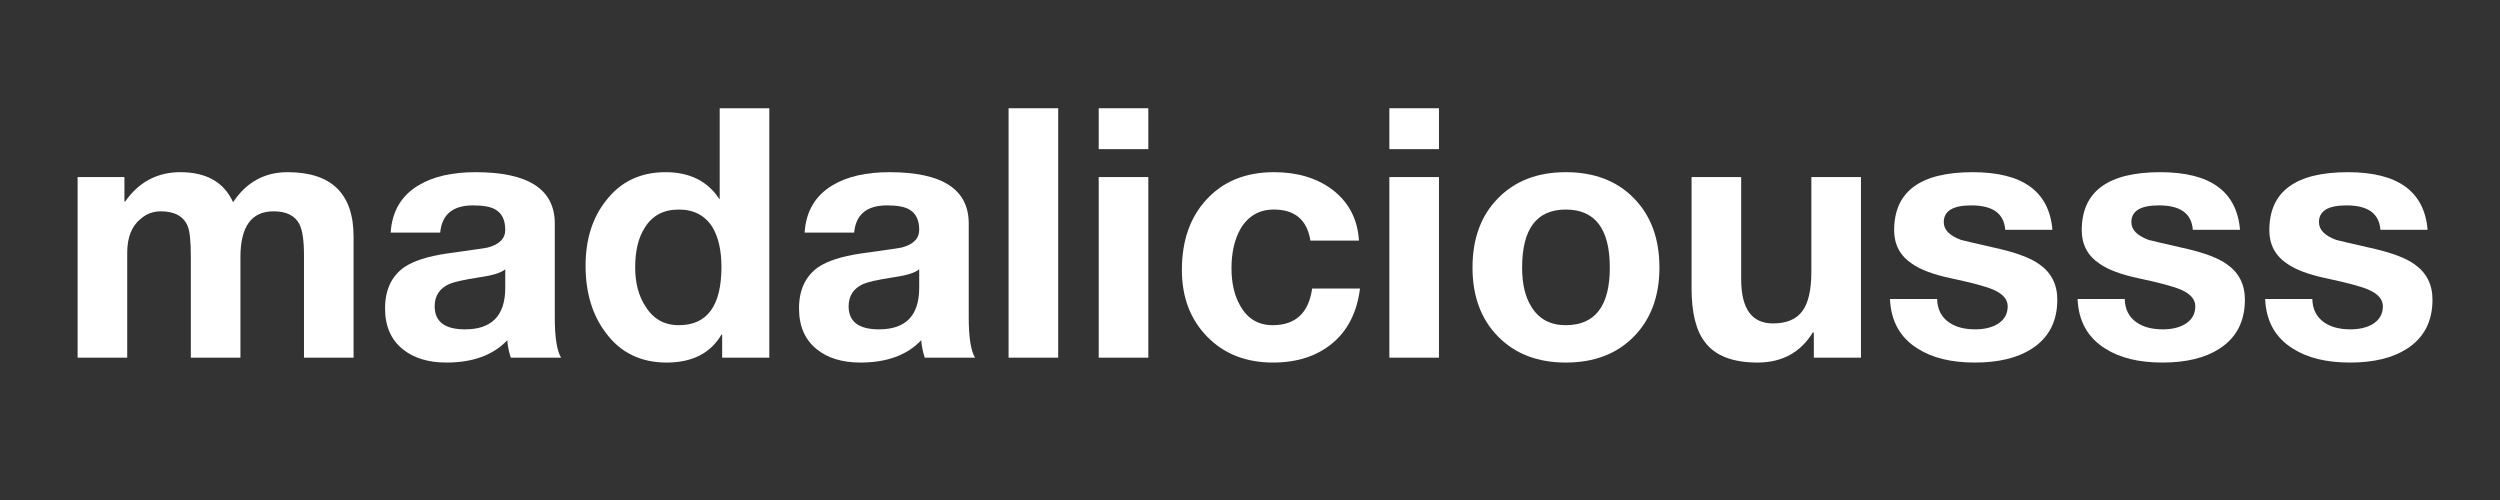 <svg xmlns="http://www.w3.org/2000/svg" xmlns:xlink="http://www.w3.org/1999/xlink" width="200" zoomAndPan="magnify" viewBox="0 0 150 30" height="40" preserveAspectRatio="xMidYMid meet" version="1.0"><rect x="0" y="0" width="150" height="30" fill="#333333" stroke="none"/><defs><g/></defs><g fill="#ffffff" fill-opacity="1"><g transform="translate(3.442, 21.46)"><g><path d="M 1.215 0 L 1.215 -10.836 L 4.023 -10.836 L 4.023 -9.367 L 4.066 -9.367 C 4.891 -10.543 5.996 -11.129 7.379 -11.129 C 8.941 -11.129 9.996 -10.527 10.543 -9.328 C 11.34 -10.527 12.43 -11.129 13.812 -11.129 C 16.453 -11.129 17.773 -9.836 17.773 -7.254 L 17.773 0 L 14.797 0 L 14.797 -6.141 C 14.797 -7.023 14.707 -7.645 14.523 -8.008 C 14.258 -8.523 13.742 -8.781 12.973 -8.781 C 11.648 -8.781 10.984 -7.867 10.984 -6.035 L 10.984 0 L 8.008 0 L 8.008 -6.078 C 8.008 -6.988 7.945 -7.594 7.816 -7.902 C 7.566 -8.488 7.027 -8.781 6.203 -8.781 C 5.742 -8.781 5.336 -8.629 4.988 -8.32 C 4.457 -7.887 4.191 -7.211 4.191 -6.289 L 4.191 0 Z M 1.215 0 "/></g></g></g><g fill="#ffffff" fill-opacity="1"><g transform="translate(22.432, 21.46)"><g><path d="M 7.883 -4.191 L 7.883 -5.305 C 7.645 -5.094 7.125 -4.934 6.328 -4.82 C 5.422 -4.68 4.82 -4.547 4.527 -4.422 C 3.941 -4.156 3.648 -3.711 3.648 -3.082 C 3.648 -2.16 4.254 -1.699 5.469 -1.699 C 7.078 -1.699 7.883 -2.527 7.883 -4.191 Z M 3.98 -7.504 L 1.008 -7.504 C 1.09 -8.789 1.656 -9.738 2.703 -10.355 C 3.57 -10.871 4.703 -11.129 6.098 -11.129 C 9.27 -11.129 10.855 -10.102 10.855 -8.047 L 10.855 -2.41 C 10.855 -1.207 10.984 -0.406 11.234 0 L 8.215 0 C 8.09 -0.391 8.02 -0.742 8.008 -1.047 C 7.156 -0.152 5.938 0.293 4.359 0.293 C 3.27 0.293 2.395 0.027 1.738 -0.504 C 1.027 -1.074 0.672 -1.895 0.672 -2.957 C 0.672 -4.059 1.055 -4.883 1.824 -5.43 C 2.383 -5.805 3.227 -6.078 4.359 -6.246 C 5.965 -6.469 6.785 -6.59 6.812 -6.602 C 7.523 -6.785 7.883 -7.141 7.883 -7.672 C 7.883 -8.258 7.684 -8.664 7.293 -8.887 C 7.016 -9.055 6.566 -9.137 5.953 -9.137 C 4.738 -9.137 4.082 -8.594 3.98 -7.504 Z M 3.98 -7.504 "/></g></g></g><g fill="#ffffff" fill-opacity="1"><g transform="translate(34.463, 21.46)"><g><path d="M 8.867 0 L 8.867 -1.383 L 8.824 -1.383 C 8.168 -0.266 7.07 0.293 5.535 0.293 C 3.98 0.293 2.766 -0.301 1.887 -1.488 C 1.074 -2.562 0.672 -3.906 0.672 -5.512 C 0.672 -7.078 1.074 -8.379 1.887 -9.41 C 2.766 -10.559 3.961 -11.129 5.469 -11.129 C 6.922 -11.129 8 -10.59 8.699 -9.516 L 8.719 -9.516 L 8.719 -14.965 L 11.695 -14.965 L 11.695 0 Z M 8.824 -5.449 C 8.824 -6.441 8.641 -7.238 8.277 -7.84 C 7.832 -8.539 7.16 -8.887 6.266 -8.887 C 5.359 -8.887 4.68 -8.531 4.234 -7.816 C 3.844 -7.219 3.648 -6.422 3.648 -5.43 C 3.648 -4.477 3.855 -3.688 4.277 -3.059 C 4.738 -2.32 5.402 -1.949 6.266 -1.949 C 7.973 -1.949 8.824 -3.117 8.824 -5.449 Z M 8.824 -5.449 "/></g></g></g><g fill="#ffffff" fill-opacity="1"><g transform="translate(47.269, 21.46)"><g><path d="M 7.883 -4.191 L 7.883 -5.305 C 7.645 -5.094 7.125 -4.934 6.328 -4.82 C 5.422 -4.68 4.82 -4.547 4.527 -4.422 C 3.941 -4.156 3.648 -3.711 3.648 -3.082 C 3.648 -2.16 4.254 -1.699 5.469 -1.699 C 7.078 -1.699 7.883 -2.527 7.883 -4.191 Z M 3.98 -7.504 L 1.008 -7.504 C 1.09 -8.789 1.656 -9.738 2.703 -10.355 C 3.57 -10.871 4.703 -11.129 6.098 -11.129 C 9.27 -11.129 10.855 -10.102 10.855 -8.047 L 10.855 -2.41 C 10.855 -1.207 10.984 -0.406 11.234 0 L 8.215 0 C 8.09 -0.391 8.02 -0.742 8.008 -1.047 C 7.156 -0.152 5.938 0.293 4.359 0.293 C 3.27 0.293 2.395 0.027 1.738 -0.504 C 1.027 -1.074 0.672 -1.895 0.672 -2.957 C 0.672 -4.059 1.055 -4.883 1.824 -5.43 C 2.383 -5.805 3.227 -6.078 4.359 -6.246 C 5.965 -6.469 6.785 -6.59 6.812 -6.602 C 7.523 -6.785 7.883 -7.141 7.883 -7.672 C 7.883 -8.258 7.684 -8.664 7.293 -8.887 C 7.016 -9.055 6.566 -9.137 5.953 -9.137 C 4.738 -9.137 4.082 -8.594 3.98 -7.504 Z M 3.98 -7.504 "/></g></g></g><g fill="#ffffff" fill-opacity="1"><g transform="translate(59.3, 21.46)"><g><path d="M 1.215 -14.965 L 4.191 -14.965 L 4.191 0 L 1.215 0 Z M 1.215 -14.965 "/></g></g></g><g fill="#ffffff" fill-opacity="1"><g transform="translate(64.708, 21.46)"><g><path d="M 1.215 0 L 1.215 -10.836 L 4.191 -10.836 L 4.191 0 Z M 4.191 -14.965 L 4.191 -12.512 L 1.215 -12.512 L 1.215 -14.965 Z M 4.191 -14.965 "/></g></g></g><g fill="#ffffff" fill-opacity="1"><g transform="translate(70.116, 21.46)"><g><path d="M 11.422 -7.023 L 8.508 -7.023 C 8.312 -8.266 7.582 -8.887 6.309 -8.887 C 5.441 -8.887 4.777 -8.504 4.316 -7.734 C 3.953 -7.09 3.773 -6.301 3.773 -5.367 C 3.773 -4.457 3.953 -3.695 4.316 -3.082 C 4.75 -2.328 5.395 -1.949 6.246 -1.949 C 7.617 -1.949 8.406 -2.684 8.613 -4.148 L 11.484 -4.148 C 11.305 -2.727 10.75 -1.629 9.82 -0.859 C 8.891 -0.09 7.707 0.293 6.266 0.293 C 4.645 0.293 3.328 -0.223 2.316 -1.258 C 1.305 -2.293 0.797 -3.625 0.797 -5.262 C 0.797 -6.992 1.277 -8.391 2.242 -9.453 C 3.25 -10.57 4.609 -11.129 6.328 -11.129 C 7.699 -11.129 8.844 -10.793 9.766 -10.125 C 10.789 -9.367 11.34 -8.336 11.422 -7.023 Z M 11.422 -7.023 "/></g></g></g><g fill="#ffffff" fill-opacity="1"><g transform="translate(82.147, 21.46)"><g><path d="M 1.215 0 L 1.215 -10.836 L 4.191 -10.836 L 4.191 0 Z M 4.191 -14.965 L 4.191 -12.512 L 1.215 -12.512 L 1.215 -14.965 Z M 4.191 -14.965 "/></g></g></g><g fill="#ffffff" fill-opacity="1"><g transform="translate(87.554, 21.46)"><g><path d="M 0.797 -5.406 C 0.797 -7.141 1.305 -8.527 2.328 -9.566 C 3.348 -10.609 4.703 -11.129 6.395 -11.129 C 8.098 -11.129 9.461 -10.609 10.48 -9.566 C 11.5 -8.527 12.012 -7.141 12.012 -5.406 C 12.012 -3.688 11.5 -2.309 10.48 -1.27 C 9.461 -0.227 8.098 0.293 6.395 0.293 C 4.703 0.293 3.348 -0.227 2.328 -1.27 C 1.305 -2.309 0.797 -3.688 0.797 -5.406 Z M 3.773 -5.406 C 3.773 -4.414 3.961 -3.625 4.34 -3.039 C 4.785 -2.312 5.469 -1.949 6.395 -1.949 C 8.152 -1.949 9.035 -3.102 9.035 -5.406 C 9.035 -7.727 8.152 -8.887 6.395 -8.887 C 4.645 -8.887 3.773 -7.727 3.773 -5.406 Z M 3.773 -5.406 "/></g></g></g><g fill="#ffffff" fill-opacity="1"><g transform="translate(100.361, 21.46)"><g><path d="M 11.297 -10.836 L 11.297 0 L 8.469 0 L 8.469 -1.508 L 8.406 -1.508 C 7.664 -0.309 6.559 0.293 5.094 0.293 C 3.598 0.293 2.543 -0.117 1.93 -0.941 C 1.398 -1.629 1.133 -2.703 1.133 -4.172 L 1.133 -10.836 L 4.109 -10.836 L 4.109 -4.715 C 4.109 -2.941 4.742 -2.055 6.016 -2.055 C 6.824 -2.055 7.414 -2.297 7.777 -2.789 C 8.141 -3.277 8.32 -4.066 8.32 -5.156 L 8.32 -10.836 Z M 11.297 -10.836 "/></g></g></g><g fill="#ffffff" fill-opacity="1"><g transform="translate(112.79, 21.46)"><g><path d="M 0.609 -3.52 L 3.438 -3.52 C 3.453 -2.906 3.688 -2.438 4.148 -2.117 C 4.555 -1.836 5.078 -1.699 5.723 -1.699 C 6.238 -1.699 6.672 -1.797 7.023 -1.992 C 7.453 -2.242 7.672 -2.605 7.672 -3.082 C 7.672 -3.5 7.379 -3.836 6.793 -4.086 C 6.371 -4.27 5.539 -4.492 4.297 -4.758 C 3.234 -4.98 2.445 -5.273 1.93 -5.637 C 1.215 -6.113 0.859 -6.785 0.859 -7.648 C 0.859 -9.969 2.43 -11.129 5.574 -11.129 C 8.566 -11.129 10.16 -9.977 10.355 -7.672 L 7.523 -7.672 C 7.453 -8.648 6.777 -9.137 5.492 -9.137 C 4.387 -9.137 3.836 -8.805 3.836 -8.133 C 3.836 -7.672 4.184 -7.316 4.883 -7.062 C 4.969 -7.035 5.742 -6.855 7.211 -6.52 C 8.285 -6.266 9.074 -5.961 9.578 -5.598 C 10.293 -5.094 10.648 -4.387 10.648 -3.48 C 10.648 -2.164 10.129 -1.18 9.098 -0.523 C 8.246 0.02 7.113 0.293 5.699 0.293 C 4.289 0.293 3.145 0.016 2.266 -0.547 C 1.215 -1.203 0.664 -2.195 0.609 -3.52 Z M 0.609 -3.52 "/></g></g></g><g fill="#ffffff" fill-opacity="1"><g transform="translate(124.046, 21.46)"><g><path d="M 0.609 -3.52 L 3.438 -3.52 C 3.453 -2.906 3.688 -2.438 4.148 -2.117 C 4.555 -1.836 5.078 -1.699 5.723 -1.699 C 6.238 -1.699 6.672 -1.797 7.023 -1.992 C 7.453 -2.242 7.672 -2.605 7.672 -3.082 C 7.672 -3.5 7.379 -3.836 6.793 -4.086 C 6.371 -4.27 5.539 -4.492 4.297 -4.758 C 3.234 -4.98 2.445 -5.273 1.93 -5.637 C 1.215 -6.113 0.859 -6.785 0.859 -7.648 C 0.859 -9.969 2.43 -11.129 5.574 -11.129 C 8.566 -11.129 10.16 -9.977 10.355 -7.672 L 7.523 -7.672 C 7.453 -8.648 6.777 -9.137 5.492 -9.137 C 4.387 -9.137 3.836 -8.805 3.836 -8.133 C 3.836 -7.672 4.184 -7.316 4.883 -7.062 C 4.969 -7.035 5.742 -6.855 7.211 -6.52 C 8.285 -6.266 9.074 -5.961 9.578 -5.598 C 10.293 -5.094 10.648 -4.387 10.648 -3.48 C 10.648 -2.164 10.129 -1.18 9.098 -0.523 C 8.246 0.02 7.113 0.293 5.699 0.293 C 4.289 0.293 3.145 0.016 2.266 -0.547 C 1.215 -1.203 0.664 -2.195 0.609 -3.52 Z M 0.609 -3.52 "/></g></g></g><g fill="#ffffff" fill-opacity="1"><g transform="translate(135.301, 21.46)"><g><path d="M 0.609 -3.52 L 3.438 -3.52 C 3.453 -2.906 3.688 -2.438 4.148 -2.117 C 4.555 -1.836 5.078 -1.699 5.723 -1.699 C 6.238 -1.699 6.672 -1.797 7.023 -1.992 C 7.453 -2.242 7.672 -2.605 7.672 -3.082 C 7.672 -3.5 7.379 -3.836 6.793 -4.086 C 6.371 -4.27 5.539 -4.492 4.297 -4.758 C 3.234 -4.98 2.445 -5.273 1.93 -5.637 C 1.215 -6.113 0.859 -6.785 0.859 -7.648 C 0.859 -9.969 2.43 -11.129 5.574 -11.129 C 8.566 -11.129 10.16 -9.977 10.355 -7.672 L 7.523 -7.672 C 7.453 -8.648 6.777 -9.137 5.492 -9.137 C 4.387 -9.137 3.836 -8.805 3.836 -8.133 C 3.836 -7.672 4.184 -7.316 4.883 -7.062 C 4.969 -7.035 5.742 -6.855 7.211 -6.52 C 8.285 -6.266 9.074 -5.961 9.578 -5.598 C 10.293 -5.094 10.648 -4.387 10.648 -3.48 C 10.648 -2.164 10.129 -1.18 9.098 -0.523 C 8.246 0.02 7.113 0.293 5.699 0.293 C 4.289 0.293 3.145 0.016 2.266 -0.547 C 1.215 -1.203 0.664 -2.195 0.609 -3.52 Z M 0.609 -3.52 "/></g></g></g></svg>